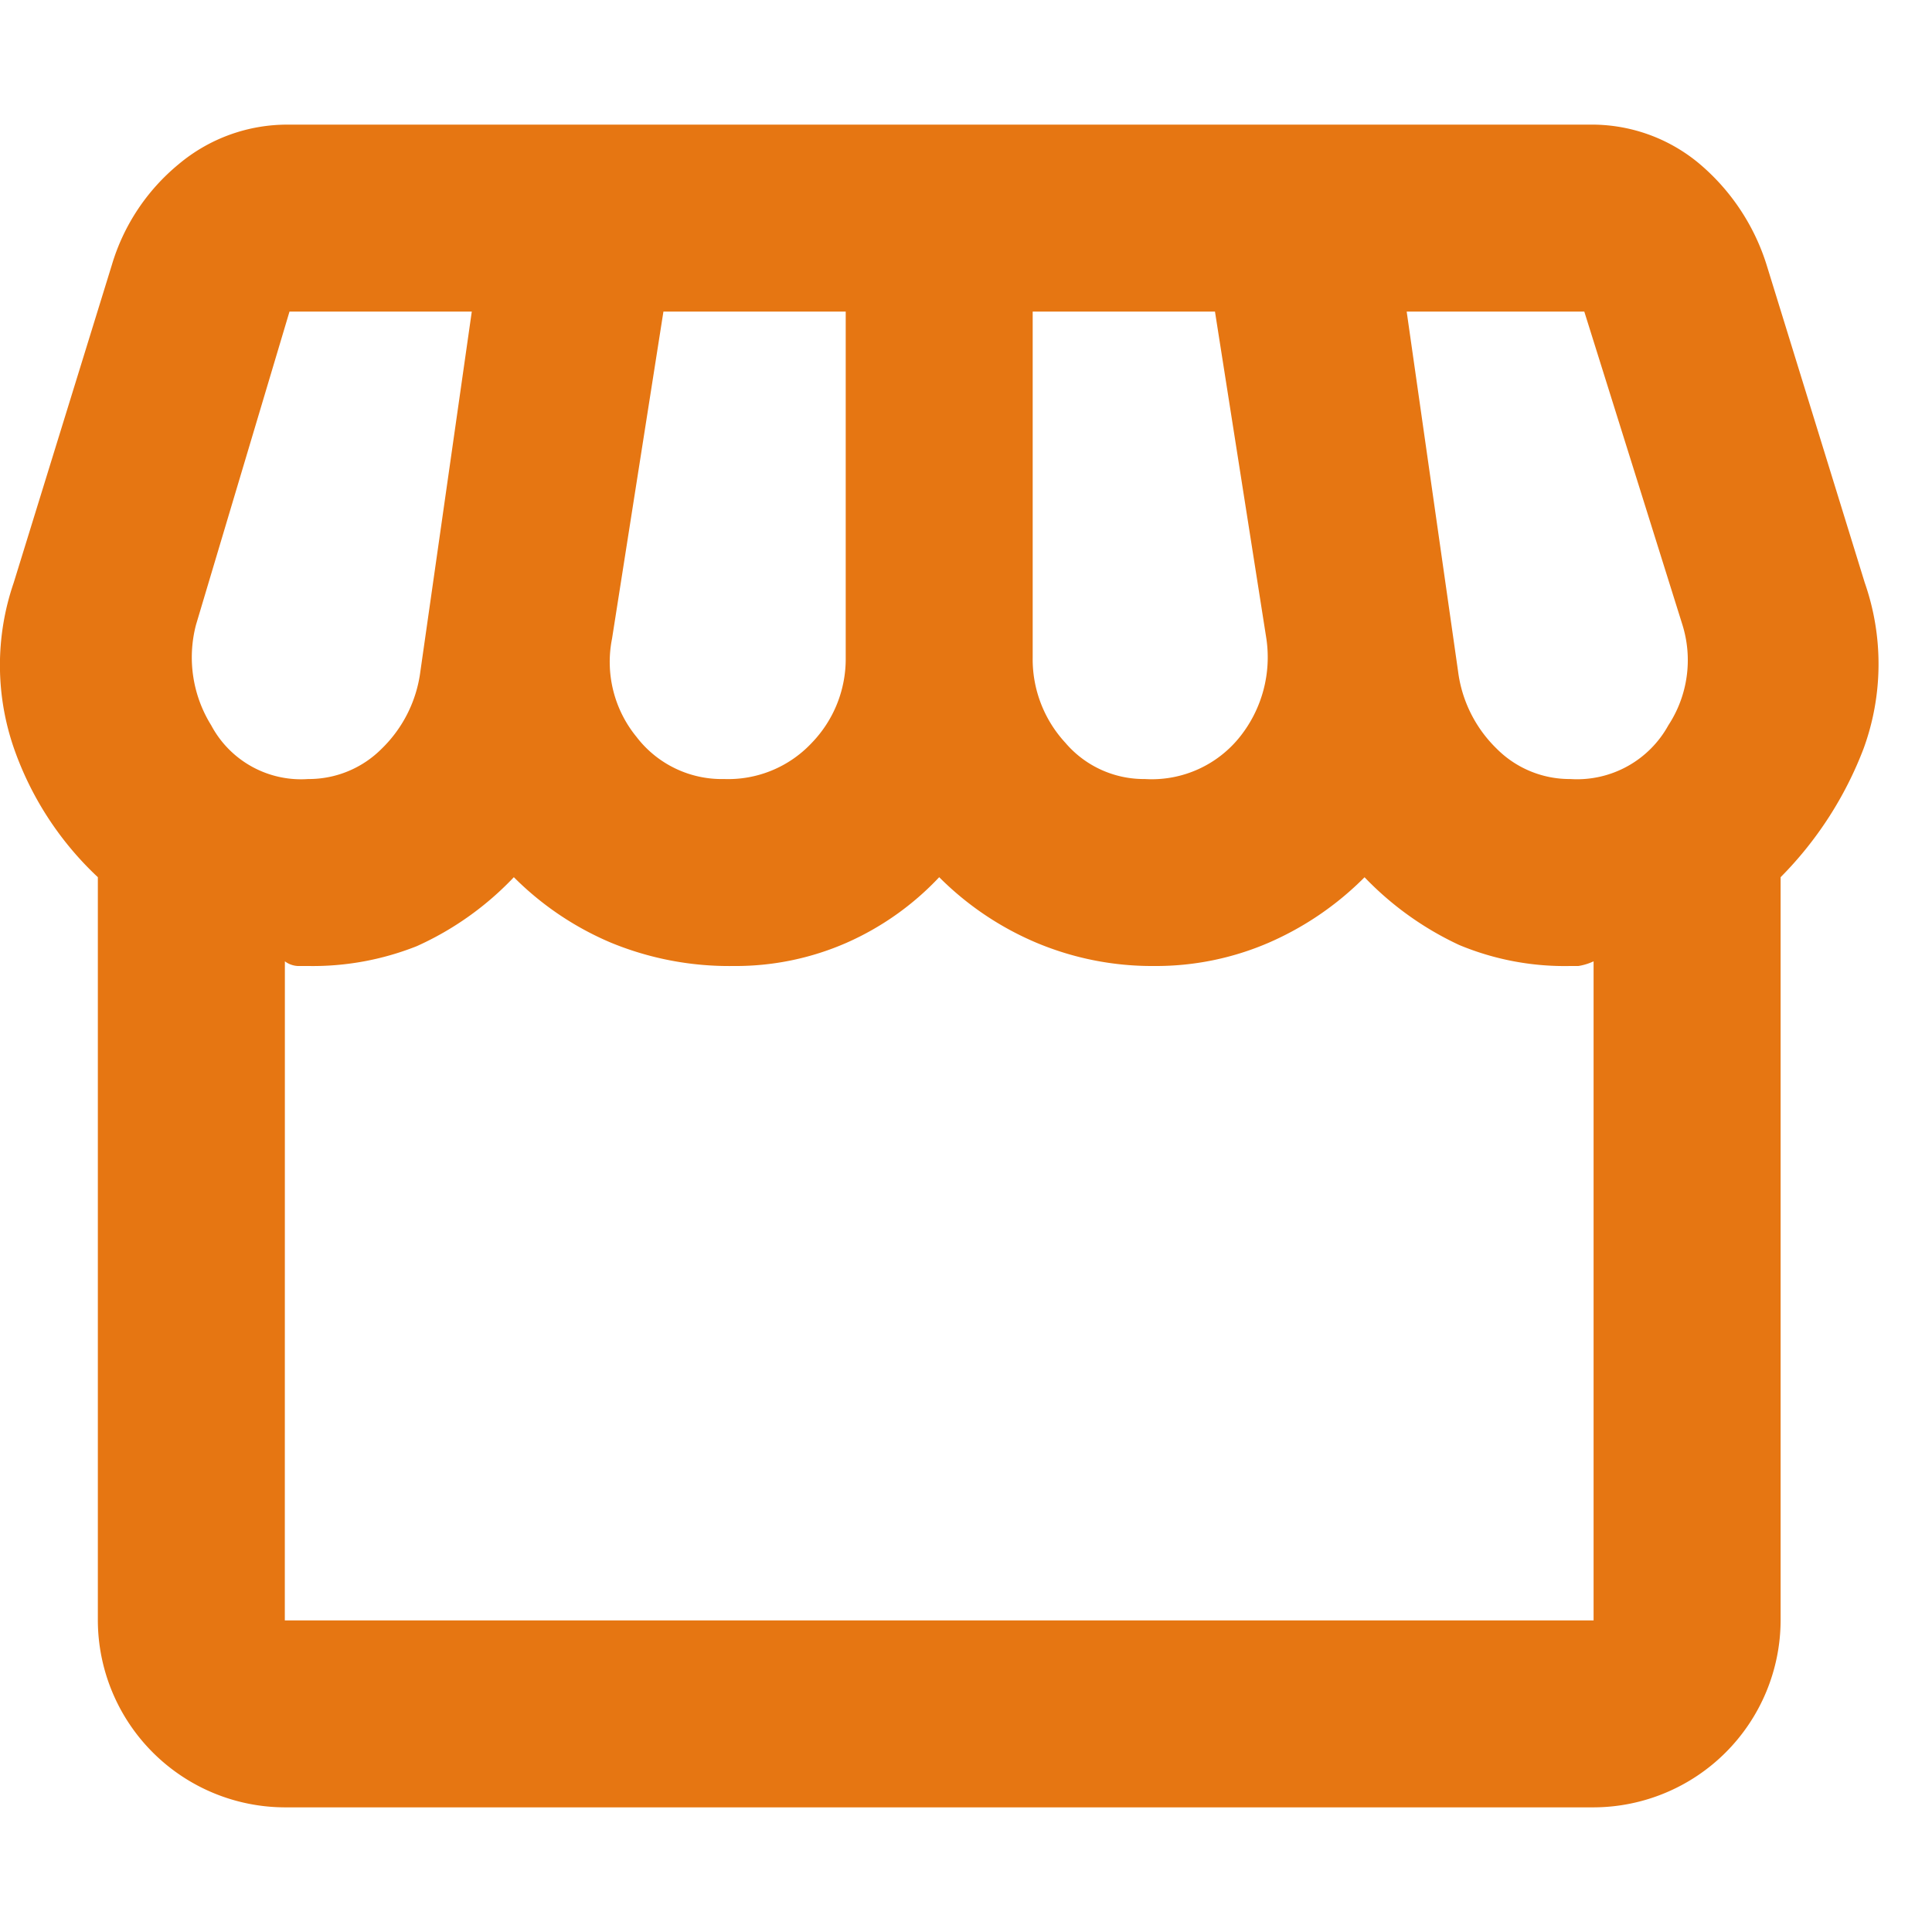 <svg id="icon_cc_facillity" xmlns="http://www.w3.org/2000/svg" width="31" height="31" viewBox="0 0 31 31">
  <g id="storefront_blue" transform="translate(-2.967 -2.5)">
    <path id="Path_4" data-name="Path 4" d="M7.537,31.5a3.009,3.009,0,0,1-3-3V16.575A5.163,5.163,0,0,1,3.206,14.55a4.07,4.07,0,0,1-.019-2.7l1.575-5.1A3.314,3.314,0,0,1,5.831,5.137,2.708,2.708,0,0,1,7.612,4.5h20.85a2.685,2.685,0,0,1,1.763.619A3.49,3.49,0,0,1,31.313,6.75l1.575,5.1a3.957,3.957,0,0,1-.019,2.662,5.927,5.927,0,0,1-1.331,2.063V28.5a3.009,3.009,0,0,1-3,3ZM21.337,15a1.809,1.809,0,0,0,1.538-.694,2.047,2.047,0,0,0,.412-1.556L22.462,7.5H19.537v5.55a1.976,1.976,0,0,0,.525,1.369A1.655,1.655,0,0,0,21.337,15Zm-6.75,0a1.838,1.838,0,0,0,1.406-.581,1.938,1.938,0,0,0,.544-1.369V7.5H13.612l-.825,5.25a1.9,1.9,0,0,0,.394,1.575A1.723,1.723,0,0,0,14.587,15ZM7.912,15a1.65,1.65,0,0,0,1.181-.488,2.1,2.1,0,0,0,.619-1.238L10.537,7.5H7.612l-1.5,5.025a2.063,2.063,0,0,0,.244,1.613A1.632,1.632,0,0,0,7.912,15Zm20.25,0a1.672,1.672,0,0,0,1.575-.863,1.906,1.906,0,0,0,.225-1.613L28.388,7.5h-2.85l.825,5.775a2.1,2.1,0,0,0,.619,1.238A1.65,1.65,0,0,0,28.163,15ZM7.537,28.5h21V17.925a.906.906,0,0,1-.244.075h-.131a4.4,4.4,0,0,1-1.781-.337,5.063,5.063,0,0,1-1.519-1.087,4.947,4.947,0,0,1-1.537,1.05A4.559,4.559,0,0,1,21.487,18a4.786,4.786,0,0,1-1.894-.375,4.886,4.886,0,0,1-1.556-1.05,4.573,4.573,0,0,1-1.481,1.05A4.427,4.427,0,0,1,14.737,18a4.98,4.98,0,0,1-1.969-.375,4.886,4.886,0,0,1-1.556-1.05,4.93,4.93,0,0,1-1.556,1.106A4.517,4.517,0,0,1,7.912,18H7.744a.38.38,0,0,1-.206-.075Z" fill="#e67612"/>
  </g>
  <rect id="Rectangle_3" data-name="Rectangle 3" width="31" height="31" fill="#f22" opacity="0"/>
</svg>
